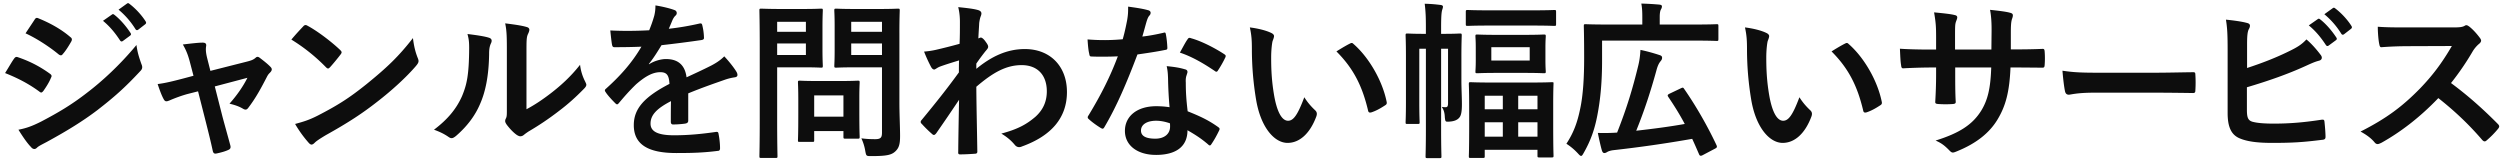 <svg xmlns="http://www.w3.org/2000/svg" fill="none" viewBox="0 0 414 27"><path fill="#0D0D0D" d="M.842 12.1c.7-1.12 1.148-1.932 1.484-2.38.14-.196.28-.336.532-.28 2.1.7 3.78 1.596 5.376 2.744.196.14.308.252.308.42 0 .084-.056.196-.112.308-.308.756-.784 1.484-1.232 2.128-.14.168-.252.28-.364.28-.112 0-.196-.056-.336-.168-1.792-1.316-3.612-2.24-5.656-3.052ZM4.23 5.52c.476-.728 1.008-1.512 1.484-2.24.196-.336.364-.392.7-.224 1.792.728 3.724 1.764 5.264 3.108.168.112.224.252.224.364a.678.678 0 0 1-.112.364c-.392.7-.952 1.596-1.428 2.1a.312.312 0 0 1-.28.168c-.14 0-.28-.084-.42-.196C8.206 7.76 6.022 6.332 4.23 5.52ZM3.054 21.48c1.176-.224 2.156-.532 3.808-1.372 2.66-1.4 4.956-2.716 7.672-4.844 2.24-1.708 5.236-4.396 8.064-7.812.168 1.232.392 1.932.812 3.136.084.196.14.364.14.532 0 .224-.084.42-.308.644-2.604 2.8-4.368 4.34-7.112 6.468-2.436 1.848-5.04 3.444-8.372 5.264-.672.364-1.344.672-1.624.952-.168.168-.308.224-.448.224-.196 0-.392-.112-.56-.336-.588-.588-1.344-1.68-2.072-2.856Zm14-18.032 1.484-1.036c.14-.112.252-.084.42.056.868.672 1.876 1.792 2.66 2.996.112.168.112.308-.084.448l-1.176.868c-.196.14-.336.112-.476-.084-.84-1.288-1.736-2.352-2.828-3.248ZM19.63 1.6l1.4-1.008c.168-.112.252-.084.42.056 1.036.784 2.044 1.904 2.66 2.884.112.168.14.336-.084.504l-1.12.868c-.224.168-.364.084-.476-.084a13.246 13.246 0 0 0-2.8-3.22Zm13.168 13.524-1.652.42c-.868.224-2.128.672-3.08 1.092-.224.084-.364.14-.504.14-.196 0-.336-.112-.476-.392-.28-.504-.588-1.288-.98-2.464 1.372-.168 2.744-.532 4.256-.924l1.68-.448-.616-2.352c-.224-.812-.476-1.68-1.148-2.828 1.148-.14 2.548-.308 3.276-.308.448 0 .644.168.588.56-.084.448-.084 1.008.168 2.016l.532 2.1 6.076-1.54c.644-.168 1.008-.28 1.4-.616.112-.112.224-.168.336-.168.14 0 .308.112.476.252.448.336 1.232.952 1.652 1.4.14.14.224.28.224.42 0 .196-.112.364-.308.56-.28.28-.336.392-.448.588-.98 1.904-1.876 3.584-3.164 5.264-.14.168-.252.252-.42.252-.112 0-.224-.028-.42-.14-.476-.28-1.064-.56-2.24-.84 1.148-1.288 2.212-2.772 2.968-4.284l-5.404 1.428 1.288 5.068c.476 1.764.868 3.136 1.288 4.704.112.42-.028.616-.364.756-.56.252-1.204.42-1.848.56-.364.084-.588.056-.7-.42-.336-1.568-.728-3.108-1.12-4.676l-1.316-5.18Zm15.455-8.568c.616-.756 1.428-1.624 1.96-2.184.112-.14.252-.224.392-.224.112 0 .224.056.364.14 1.428.756 3.752 2.464 5.348 3.976.168.168.252.28.252.392 0 .112-.056.224-.168.364-.42.56-1.344 1.68-1.736 2.1-.14.14-.224.224-.336.224-.112 0-.224-.084-.364-.224a29.64 29.64 0 0 0-5.712-4.564Zm.616 13.972c1.428-.392 2.296-.644 3.78-1.4 3.416-1.764 5.236-2.94 8.064-5.208 3.416-2.772 5.292-4.564 7.672-7.616.168 1.4.42 2.352.784 3.276.084.196.14.364.14.532 0 .252-.14.476-.448.84-1.484 1.736-3.892 3.976-6.44 5.936-2.324 1.82-4.676 3.388-8.456 5.488-1.26.756-1.624 1.036-1.876 1.288-.168.168-.336.28-.504.28-.14 0-.308-.112-.476-.308a19.4 19.4 0 0 1-2.24-3.108ZM87.184 8.74v9.352c1.372-.728 2.66-1.596 3.976-2.604 1.68-1.288 3.332-2.772 4.9-4.76.112.98.392 1.904.868 2.828.084.196.168.336.168.476 0 .196-.112.392-.42.7-1.4 1.428-2.688 2.576-4.144 3.668a46.499 46.499 0 0 1-4.984 3.36c-.504.336-.56.392-.812.588a.89.89 0 0 1-.56.224c-.168 0-.364-.084-.588-.224-.616-.42-1.26-1.148-1.68-1.708-.168-.252-.252-.42-.252-.588a.86.86 0 0 1 .112-.42c.196-.364.168-.7.168-2.128V8.74c0-2.436 0-3.584-.28-4.872 1.12.14 2.66.336 3.5.588.364.084.504.252.504.476 0 .168-.084.42-.224.7-.252.532-.252 1.092-.252 3.108Zm-9.772-3.108c1.596.196 2.884.392 3.556.616.476.14.532.476.364.868-.308.616-.336 1.232-.336 1.904-.056 3.5-.588 6.16-1.512 8.232-.728 1.708-1.96 3.528-3.976 5.264-.28.224-.504.364-.728.364-.168 0-.336-.084-.532-.224-.7-.476-1.372-.812-2.38-1.176 2.184-1.652 3.668-3.36 4.648-5.572.784-1.904 1.148-3.444 1.176-7.924 0-1.064-.056-1.512-.28-2.352Zm36.56 9.828v4.508c0 .308-.168.448-.532.504-.364.056-1.204.14-1.988.14-.252 0-.364-.168-.364-.448 0-1.008 0-2.408.028-3.416-2.492 1.288-3.388 2.38-3.388 3.724 0 1.176.952 1.932 3.892 1.932 2.576 0 4.816-.252 6.972-.56.252-.028.364.056.392.308.14.644.252 1.624.252 2.296.028.336-.084.532-.308.532-2.408.308-4.228.364-6.944.364-4.592 0-7.028-1.372-7.028-4.62 0-2.688 1.68-4.648 5.908-6.832-.084-1.428-.42-1.988-1.68-1.932-1.316.056-2.576.896-3.864 2.016-1.204 1.176-1.904 1.988-2.8 3.052-.14.168-.224.252-.336.252-.084 0-.196-.084-.308-.196-.392-.392-1.232-1.26-1.596-1.848-.084-.112-.112-.196-.112-.252 0-.112.056-.196.196-.308 2.156-1.932 4.228-4.144 5.852-6.944-1.316.056-2.828.084-4.48.084-.252 0-.336-.14-.392-.448-.084-.448-.196-1.484-.28-2.324 2.128.112 4.312.084 6.44-.028.308-.756.56-1.428.84-2.408.112-.476.196-.952.196-1.708 1.232.196 2.464.504 3.192.784.224.084.336.28.336.476a.54.54 0 0 1-.196.42c-.168.14-.336.392-.476.672-.168.392-.308.756-.644 1.512a45.043 45.043 0 0 0 5.096-.868c.308-.056.392.028.448.28.14.56.252 1.204.28 2.016.028.28-.084.392-.476.448-2.1.308-4.508.616-6.552.84-.644 1.036-1.26 2.072-2.1 3.108l.028.056c.896-.588 2.044-.868 2.8-.868 1.848 0 3.136.84 3.416 3.024 1.092-.504 2.688-1.232 4.116-1.96.532-.28 1.428-.784 2.128-1.512.924.98 1.652 1.96 1.96 2.464.168.252.224.448.224.616 0 .224-.14.336-.42.392a8.954 8.954 0 0 0-1.708.42c-1.82.644-3.64 1.26-6.02 2.24Zm34.969-9.996v11.48c0 1.96.112 4.2.112 5.572 0 1.344-.168 1.988-.812 2.576-.616.56-1.4.756-3.892.756-.896 0-.896.028-1.064-.868a7.85 7.85 0 0 0-.644-2.072c.84.112 1.54.14 2.268.14.924 0 1.148-.252 1.148-1.092V11.148h-4.48c-2.184 0-2.912.056-3.08.056-.308 0-.336-.028-.336-.308 0-.196.056-.84.056-2.52V4.288c0-1.68-.056-2.352-.056-2.548 0-.28.028-.308.336-.308.168 0 .896.056 3.08.056h4.032c2.156 0 2.912-.056 3.08-.056.28 0 .308.028.308.308 0 .168-.056 1.344-.056 3.724Zm-7.98 3.64h5.096V7.2h-5.096v1.904Zm5.096-5.488h-5.096v1.652h5.096V3.616Zm-16.716-2.128h3.836c1.82 0 2.632-.056 2.8-.056.252 0 .28.028.28.308 0 .168-.056 1.008-.056 2.772v3.64c0 1.736.056 2.576.056 2.744 0 .28-.028.308-.28.308-.168 0-.98-.056-2.8-.056h-4.48v8.736c0 3.864.056 5.768.056 5.964 0 .28-.028.308-.308.308h-2.38c-.28 0-.308-.028-.308-.308 0-.196.056-2.1.056-5.964V7.76c0-3.864-.056-5.824-.056-6.02 0-.28.028-.308.308-.308.196 0 1.232.056 3.276.056Zm4.116 7.616V7.2h-4.76v1.904h4.76Zm0-5.488h-4.76v1.652h4.76V3.616Zm1.036 19.88h-2.044c-.28 0-.308 0-.308-.28 0-.168.056-.868.056-4.564v-2.016c0-2.044-.056-2.772-.056-2.968 0-.28.028-.308.308-.308.196 0 .868.056 2.968.056h3.668c2.1 0 2.772-.056 2.968-.056.28 0 .308.028.308.308 0 .168-.056.896-.056 2.436v2.156c0 3.528.056 4.2.056 4.368 0 .308-.028.336-.308.336h-2.044c-.308 0-.336-.028-.336-.336v-.924h-4.844v1.512c0 .28-.028.28-.336.28Zm.336-7.7v3.528h4.844v-3.528h-4.844Zm26.849-5.264v.868c2.52-2.072 5.096-3.276 8.036-3.276 4.228 0 6.972 2.884 6.972 7.112 0 4.312-2.632 7.28-7.448 9.016a1.067 1.067 0 0 1-.476.112c-.28 0-.532-.14-.728-.392-.588-.7-1.232-1.26-2.212-1.848 2.716-.728 4.144-1.512 5.628-2.772 1.288-1.148 1.904-2.548 1.904-4.228 0-2.632-1.484-4.34-4.172-4.34-2.576 0-4.76 1.232-7.504 3.584.028 3.584.112 6.972.168 10.752 0 .224-.14.336-.364.336-.308.028-1.568.112-2.492.112-.252 0-.336-.112-.308-.392.028-2.856.084-5.796.14-8.652a330.362 330.362 0 0 1-3.78 5.544c-.14.168-.252.28-.392.28-.084 0-.196-.056-.308-.168a19.435 19.435 0 0 1-1.708-1.68.387.387 0 0 1-.168-.308c0-.112.056-.224.168-.336 2.464-2.996 4.06-4.984 6.16-7.868 0-.7 0-1.456.028-1.988-.812.252-2.128.644-3.192 1.036-.476.196-.756.476-.924.476-.196 0-.392-.168-.56-.504a23.812 23.812 0 0 1-1.12-2.464 13.618 13.618 0 0 0 1.904-.28 92.43 92.43 0 0 0 3.976-1.008c.056-1.204.056-2.436.056-3.64 0-.7-.056-1.512-.28-2.436 1.624.168 2.548.28 3.248.476.588.168.7.476.504.98-.14.336-.224.756-.28 1.204-.028.672-.084 1.316-.14 2.52.084-.028.14-.056.224-.084a.52.52 0 0 1 .196-.056c.196 0 .504.28.756.644.336.448.448.672.448.868 0 .196-.056.308-.476.784-.392.504-.812 1.036-1.484 2.016Zm32.001 7.224a67.092 67.092 0 0 1-.252-4.816c-.028-.756-.056-1.204-.224-1.988 1.372.14 2.1.252 3.052.532.252.056.392.196.392.448 0 .056-.056.252-.168.588-.112.336-.14.672-.112 1.148 0 1.652.084 2.856.308 4.76 2.016.812 3.388 1.428 5.04 2.604.28.196.308.308.168.588-.42.868-.812 1.568-1.288 2.268-.084.14-.168.196-.252.196-.084 0-.168-.056-.28-.168-1.232-1.064-2.268-1.68-3.416-2.352 0 2.8-2.016 4.088-5.208 4.088-3.08 0-5.152-1.568-5.152-3.976 0-2.436 2.016-4.088 5.18-4.088.532 0 1.316.028 2.212.168Zm.056 2.66c-.672-.224-1.428-.42-2.296-.42-1.4 0-2.492.56-2.492 1.624 0 .896.784 1.344 2.38 1.344 1.512 0 2.436-.812 2.436-1.988 0-.252 0-.392-.028-.56Zm-4.564-14.364c1.092-.112 2.38-.364 3.472-.616.252-.084.364-.084.42.224.14.7.224 1.54.252 2.268 0 .252-.112.308-.336.336-1.512.308-2.884.504-4.62.756-1.792 4.732-3.444 8.596-5.46 12.012-.112.196-.196.28-.308.28-.084 0-.196-.056-.336-.14-.644-.392-1.456-.98-1.932-1.428-.14-.112-.196-.196-.196-.308 0-.084.028-.196.14-.336 2.1-3.472 3.584-6.412 4.844-9.772-1.064.056-1.932.056-2.8.056-.616 0-.84 0-1.54-.028-.28 0-.336-.084-.392-.448-.14-.532-.224-1.456-.28-2.38a33.44 33.44 0 0 0 5.824-.028c.336-1.176.532-2.128.728-3.136.168-.98.168-1.4.168-2.268 1.204.168 2.408.336 3.276.588.28.056.448.224.448.42 0 .224-.084.364-.252.532-.168.224-.28.476-.448 1.036-.196.672-.42 1.54-.672 2.38Zm6.216 2.66c.476-.84.896-1.68 1.26-2.184.168-.28.308-.308.588-.196 1.652.448 3.864 1.568 5.488 2.632.168.112.252.196.252.308a.668.668 0 0 1-.112.336c-.28.616-.784 1.484-1.176 2.072-.084.14-.168.196-.252.196-.084 0-.14-.028-.252-.112-1.652-1.12-3.668-2.352-5.796-3.052Zm11.589-4.172c1.344.168 2.716.504 3.556.924.252.112.448.308.448.504 0 .168-.084.448-.224.784-.112.336-.252 1.54-.252 2.744 0 1.792.056 3.808.504 6.384.392 2.212 1.12 4.116 2.296 4.116.896 0 1.596-.98 2.688-3.892.616.98 1.232 1.624 1.792 2.156.336.308.336.644.196 1.036-1.064 2.856-2.8 4.368-4.76 4.368-2.184 0-4.48-2.576-5.236-7.308a50.762 50.762 0 0 1-.672-8.148c0-1.54-.056-2.38-.336-3.668Zm14.336 3.976c1.064-.672 1.764-1.064 2.212-1.288.112-.056.224-.112.308-.112.112 0 .196.056.308.168 2.548 2.212 4.788 6.076 5.488 9.576.084.364-.084.476-.308.616-.728.476-1.428.868-2.184 1.12-.336.112-.532.028-.588-.308-.952-4.004-2.38-6.916-5.236-9.772Zm24.559 16.296v1.064c0 .252-.028.28-.336.28h-1.988c-.28 0-.308-.028-.308-.28 0-.196.056-.98.056-5.404V17.7c0-2.772-.056-3.584-.056-3.78 0-.28.028-.308.308-.308.196 0 1.064.056 3.584.056h6.216c2.548 0 3.444-.056 3.612-.056.28 0 .308.028.308.14 0 .168-.056 1.036-.056 3.556v3.108c0 4.396.056 5.18.056 5.348 0 .28-.028.308-.308.308h-2.044c-.28 0-.308-.028-.308-.308v-.952h-8.736Zm5.544-2.184h3.192v-2.38h-3.192v2.38Zm3.192-6.776h-3.192v2.24h3.192v-2.24Zm-8.736 6.776h2.996v-2.38h-2.996v2.38Zm0-4.536h2.996v-2.24h-2.996v2.24Zm-3.864-8.68v3.976c0 1.232.084 2.716.084 3.864 0 1.176-.112 1.848-.42 2.212-.308.392-.84.616-1.596.672-.728.056-.728.028-.812-.7-.028-.812-.196-1.26-.504-1.736.224.028.42.056.616.056.308 0 .42-.14.42-.728v-8.96h-1.148v13.3c0 2.94.056 4.368.056 4.508 0 .28-.028.308-.308.308h-1.988c-.308 0-.336-.028-.336-.308 0-.168.056-1.568.056-4.508v-13.3h-1.092V17c0 2.072.056 3.08.056 3.248 0 .252-.028.28-.336.28h-1.68c-.28 0-.308-.028-.308-.28 0-.196.056-1.12.056-3.304V9.216c0-2.212-.056-3.164-.056-3.332 0-.308.028-.336.308-.336.196 0 .812.056 2.688.056h.364v-.98c0-1.68-.028-2.632-.196-4.004 1.064.028 1.652.084 2.604.196.28.028.42.14.42.28 0 .224-.112.448-.168.7-.084.392-.14 1.036-.14 2.8v1.008h.448c1.876 0 2.492-.056 2.66-.056.28 0 .308.028.308.336 0 .168-.056 1.26-.056 3.528Zm5.908-3.64h4.48c2.324 0 3.08-.056 3.248-.056.308 0 .336.028.336.308 0 .168-.056.616-.056 1.876v2.044c0 1.26.056 1.736.056 1.904 0 .252-.028.28-.336.28-.168 0-.924-.056-3.248-.056h-4.48c-2.296 0-3.08.056-3.276.056-.28 0-.308-.028-.308-.28 0-.196.056-.644.056-1.904V7.9c0-1.26-.056-1.68-.056-1.876 0-.28.028-.308.308-.308.196 0 .98.056 3.276.056Zm5.404 4.256V7.816h-6.356v2.212h6.356Zm.392-5.796h-7.028c-2.576 0-3.444.056-3.612.056-.308 0-.336-.028-.336-.308V1.992c0-.308.028-.336.336-.336.168 0 1.036.056 3.612.056h7.028c2.604 0 3.5-.056 3.668-.056.28 0 .308.028.308.336V3.98c0 .28-.028.308-.308.308-.168 0-1.064-.056-3.668-.056Zm11.592 2.492v3.388c0 3.304-.252 6.272-.784 8.988-.448 2.352-1.12 4.228-2.24 6.188-.196.364-.308.532-.448.532s-.28-.14-.56-.448a9.738 9.738 0 0 0-1.876-1.568c1.176-1.792 1.82-3.5 2.296-5.852.476-2.24.644-5.18.644-8.372 0-3.5-.056-5.096-.056-5.264 0-.28.028-.308.308-.308.168 0 1.148.056 3.808.056h5.572V2.86c0-.868-.028-1.596-.168-2.268 1.064.028 1.988.084 2.968.168.28.028.448.112.448.28 0 .196-.056.336-.168.532-.112.196-.196.588-.196 1.204v1.288h5.684c2.66 0 3.584-.056 3.752-.056.252 0 .28.028.28.308v2.128c0 .308-.028.336-.28.336-.168 0-1.092-.056-3.752-.056h-15.232Zm11.172 8.792 1.82-.868c.364-.168.42-.196.588.056 2.044 2.94 3.976 6.356 5.376 9.352.112.28.084.392-.252.56l-2.072 1.092c-.336.168-.476.084-.588-.196-.364-.84-.728-1.68-1.12-2.52a207.769 207.769 0 0 1-13.048 1.876c-.448.056-.812.168-1.036.308-.168.112-.336.168-.448.168-.196 0-.308-.112-.42-.42-.224-.784-.448-1.792-.672-2.912 1.008.028 1.932.028 3.192-.056 1.596-4.032 2.576-7.28 3.5-11.088.196-.784.308-1.596.364-2.604 1.092.224 2.268.56 3.108.84.392.112.476.252.476.476 0 .196-.084.364-.252.56-.252.308-.476.7-.7 1.568-.952 3.444-1.96 6.552-3.332 9.94 2.744-.308 5.544-.672 8.036-1.12-.812-1.54-1.736-3.024-2.744-4.508-.14-.224-.112-.336.224-.504ZM288.968 4.54c1.344.168 2.716.504 3.556.924.252.112.448.308.448.504 0 .168-.084.448-.224.784-.112.336-.252 1.54-.252 2.744 0 1.792.056 3.808.504 6.384.392 2.212 1.12 4.116 2.296 4.116.896 0 1.596-.98 2.688-3.892.616.98 1.232 1.624 1.792 2.156.336.308.336.644.196 1.036-1.064 2.856-2.8 4.368-4.76 4.368-2.184 0-4.48-2.576-5.236-7.308a50.762 50.762 0 0 1-.672-8.148c0-1.54-.056-2.38-.336-3.668Zm14.336 3.976c1.064-.672 1.764-1.064 2.212-1.288.112-.056.224-.112.308-.112.112 0 .196.056.308.168 2.548 2.212 4.788 6.076 5.488 9.576.084.364-.084.476-.308.616-.728.476-1.428.868-2.184 1.12-.336.112-.532.028-.588-.308-.952-4.004-2.38-6.916-5.236-9.772Zm29.691-.336h.98c1.372 0 2.94-.028 4.228-.084.336-.028.364.14.392.448.056.7.056 1.512 0 2.212-.028.364-.084.476-.476.448-.952 0-2.66-.028-4.032-.028h-1.148c-.168 4.004-.784 6.356-2.156 8.624-1.4 2.324-3.668 4.004-6.608 5.208-.392.168-.616.252-.784.252-.168 0-.308-.084-.532-.308-.84-.868-1.372-1.26-2.324-1.68 3.976-1.232 6.132-2.66 7.56-4.956 1.092-1.792 1.54-3.724 1.652-7.14h-5.964v1.008c0 1.652 0 3.164.084 4.648.028.308-.168.364-.476.392-.728.056-1.652.056-2.408 0-.364-.028-.532-.084-.504-.392.084-1.456.14-2.828.14-4.592v-1.064h-.84c-1.512 0-3.752.084-4.62.14-.224 0-.308-.168-.336-.532-.112-.588-.14-1.568-.196-2.716 1.176.084 2.996.14 5.152.14h.84V6.164c0-1.792-.056-2.492-.336-4.116 1.456.14 2.828.28 3.416.448.308.056.42.196.42.392 0 .168-.084.364-.168.588-.196.504-.196.784-.196 2.688v2.044h6.02l.028-2.744c.028-1.568-.056-2.856-.252-3.836 1.064.112 2.604.28 3.276.476.392.084.504.224.504.448 0 .112-.028.28-.112.504-.196.532-.224 1.26-.224 2.464v2.66Zm23.808 7.168h-10.08c-2.772 0-3.836.336-4.116.336-.336 0-.56-.168-.644-.588-.14-.644-.308-1.96-.42-3.388 1.82.28 3.22.336 6.048.336h9.016c2.128 0 4.284-.056 6.44-.084.42-.028.504.056.504.392.056.84.056 1.792 0 2.632 0 .336-.112.448-.504.42-2.1-.028-4.172-.056-6.244-.056Zm15.313-7.98v3.892c2.464-.812 4.592-1.624 6.832-2.716 1.512-.728 2.212-1.176 2.996-2.016.98.812 1.904 1.96 2.324 2.52.14.168.224.336.224.504 0 .224-.14.42-.476.504-.784.196-1.568.588-2.324.924-2.772 1.26-5.908 2.38-9.604 3.472v3.724c0 1.316.196 1.764.924 1.988.728.196 1.82.308 3.528.308 2.632 0 4.984-.196 7.896-.644.42-.056.476.056.504.392.084.784.168 1.848.168 2.436 0 .364-.168.476-.588.504-3.164.392-4.788.504-8.316.504-2.492 0-4.144-.252-5.32-.756-1.4-.588-1.988-1.904-1.988-4.2V8.376c0-2.66-.056-3.724-.28-5.124 1.316.14 2.632.308 3.528.56.336.084.448.252.448.448s-.084.392-.196.588c-.224.448-.28 1.204-.28 2.52Zm10.22-3.164 1.484-1.036c.14-.112.252-.084.42.056.868.672 1.876 1.792 2.66 2.996.112.168.112.308-.084.448l-1.176.868c-.196.14-.336.112-.476-.084-.84-1.288-1.736-2.352-2.828-3.248Zm2.576-1.848 1.4-1.008c.168-.112.252-.084.42.056 1.036.784 2.044 1.904 2.66 2.884.112.168.14.336-.084.504l-1.12.868c-.224.168-.364.084-.476-.084a13.246 13.246 0 0 0-2.8-3.22Zm13.583 2.184h7.7c1.008 0 1.512-.028 1.932-.252a.466.466 0 0 1 .308-.112c.168 0 .308.112.476.224.644.504 1.288 1.232 1.82 1.96.084.14.14.252.14.364 0 .168-.112.364-.364.56a5.128 5.128 0 0 0-1.036 1.232 44.185 44.185 0 0 1-3.584 5.236c2.688 1.988 5.18 4.172 7.756 6.776.14.14.224.28.224.392 0 .112-.056.252-.196.42a15.003 15.003 0 0 1-1.876 1.904c-.112.112-.224.168-.336.168-.14 0-.252-.084-.392-.224-2.352-2.744-4.76-4.956-7.28-6.944-3.164 3.304-6.356 5.684-9.408 7.392-.252.112-.448.224-.644.224-.168 0-.336-.084-.476-.252-.616-.756-1.428-1.316-2.352-1.82 4.368-2.212 6.972-4.2 9.856-7.14 2.016-2.1 3.556-4.088 5.264-7.028l-7.224.028a59.52 59.52 0 0 0-4.424.168c-.224.028-.308-.168-.364-.476-.14-.588-.252-1.932-.252-2.912 1.512.112 2.912.112 4.732.112Z"/></svg>